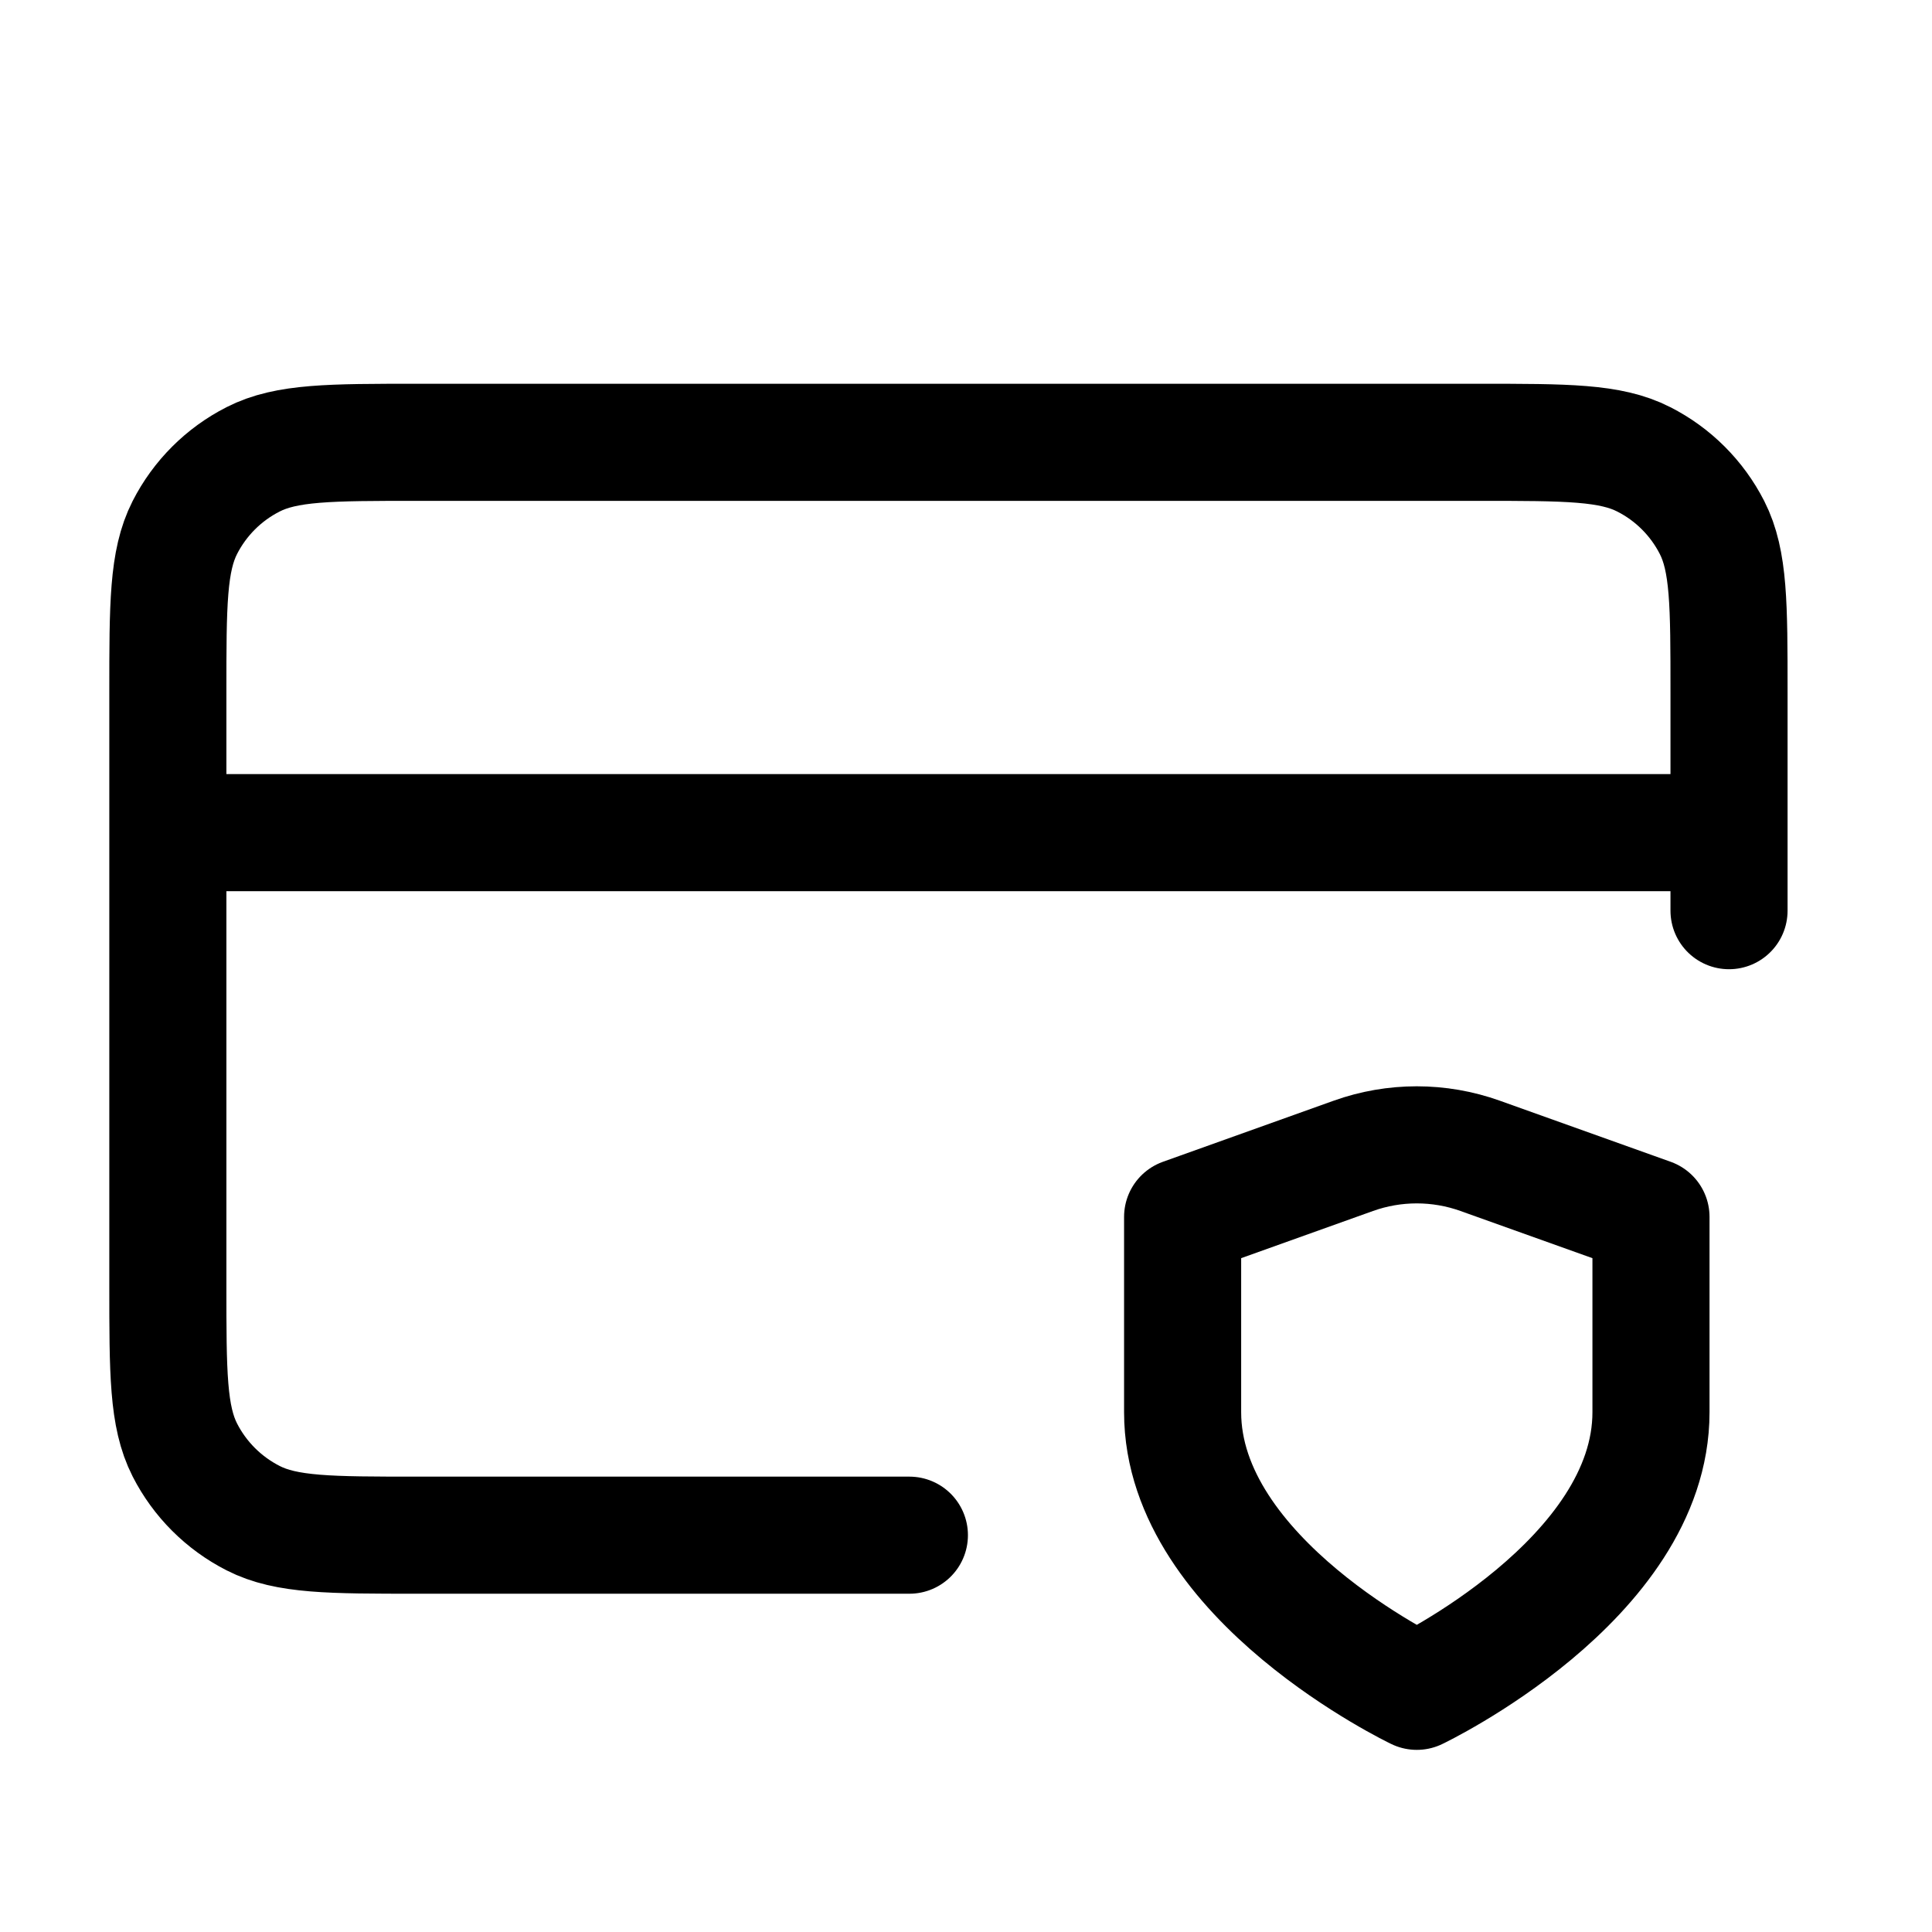 <svg xmlns="http://www.w3.org/2000/svg" fill="none" viewBox="0 0 33 33" height="33" width="33">
<g id="credit-card-shield">
<path stroke-linejoin="round" stroke-linecap="round" stroke-width="2" stroke="black" d="M29.533 14.222H2.867M29.533 15.555V11.822C29.533 10.328 29.533 9.582 29.243 9.011C28.987 8.509 28.579 8.101 28.077 7.846C27.507 7.555 26.76 7.555 25.267 7.555H7.133C5.64 7.555 4.893 7.555 4.323 7.846C3.821 8.101 3.413 8.509 3.157 9.011C2.867 9.582 2.867 10.328 2.867 11.822V21.955C2.867 23.449 2.867 24.195 3.157 24.766C3.413 25.268 3.821 25.675 4.323 25.931C4.893 26.222 5.64 26.222 7.133 26.222H15.533M24.2 28.889C24.2 28.889 28.2 26.982 28.2 24.122V20.786L25.283 19.743C24.582 19.492 23.816 19.492 23.115 19.743L20.2 20.786V24.122C20.2 26.982 24.2 28.889 24.2 28.889Z" id="Icon"></path>
</g>
</svg>
